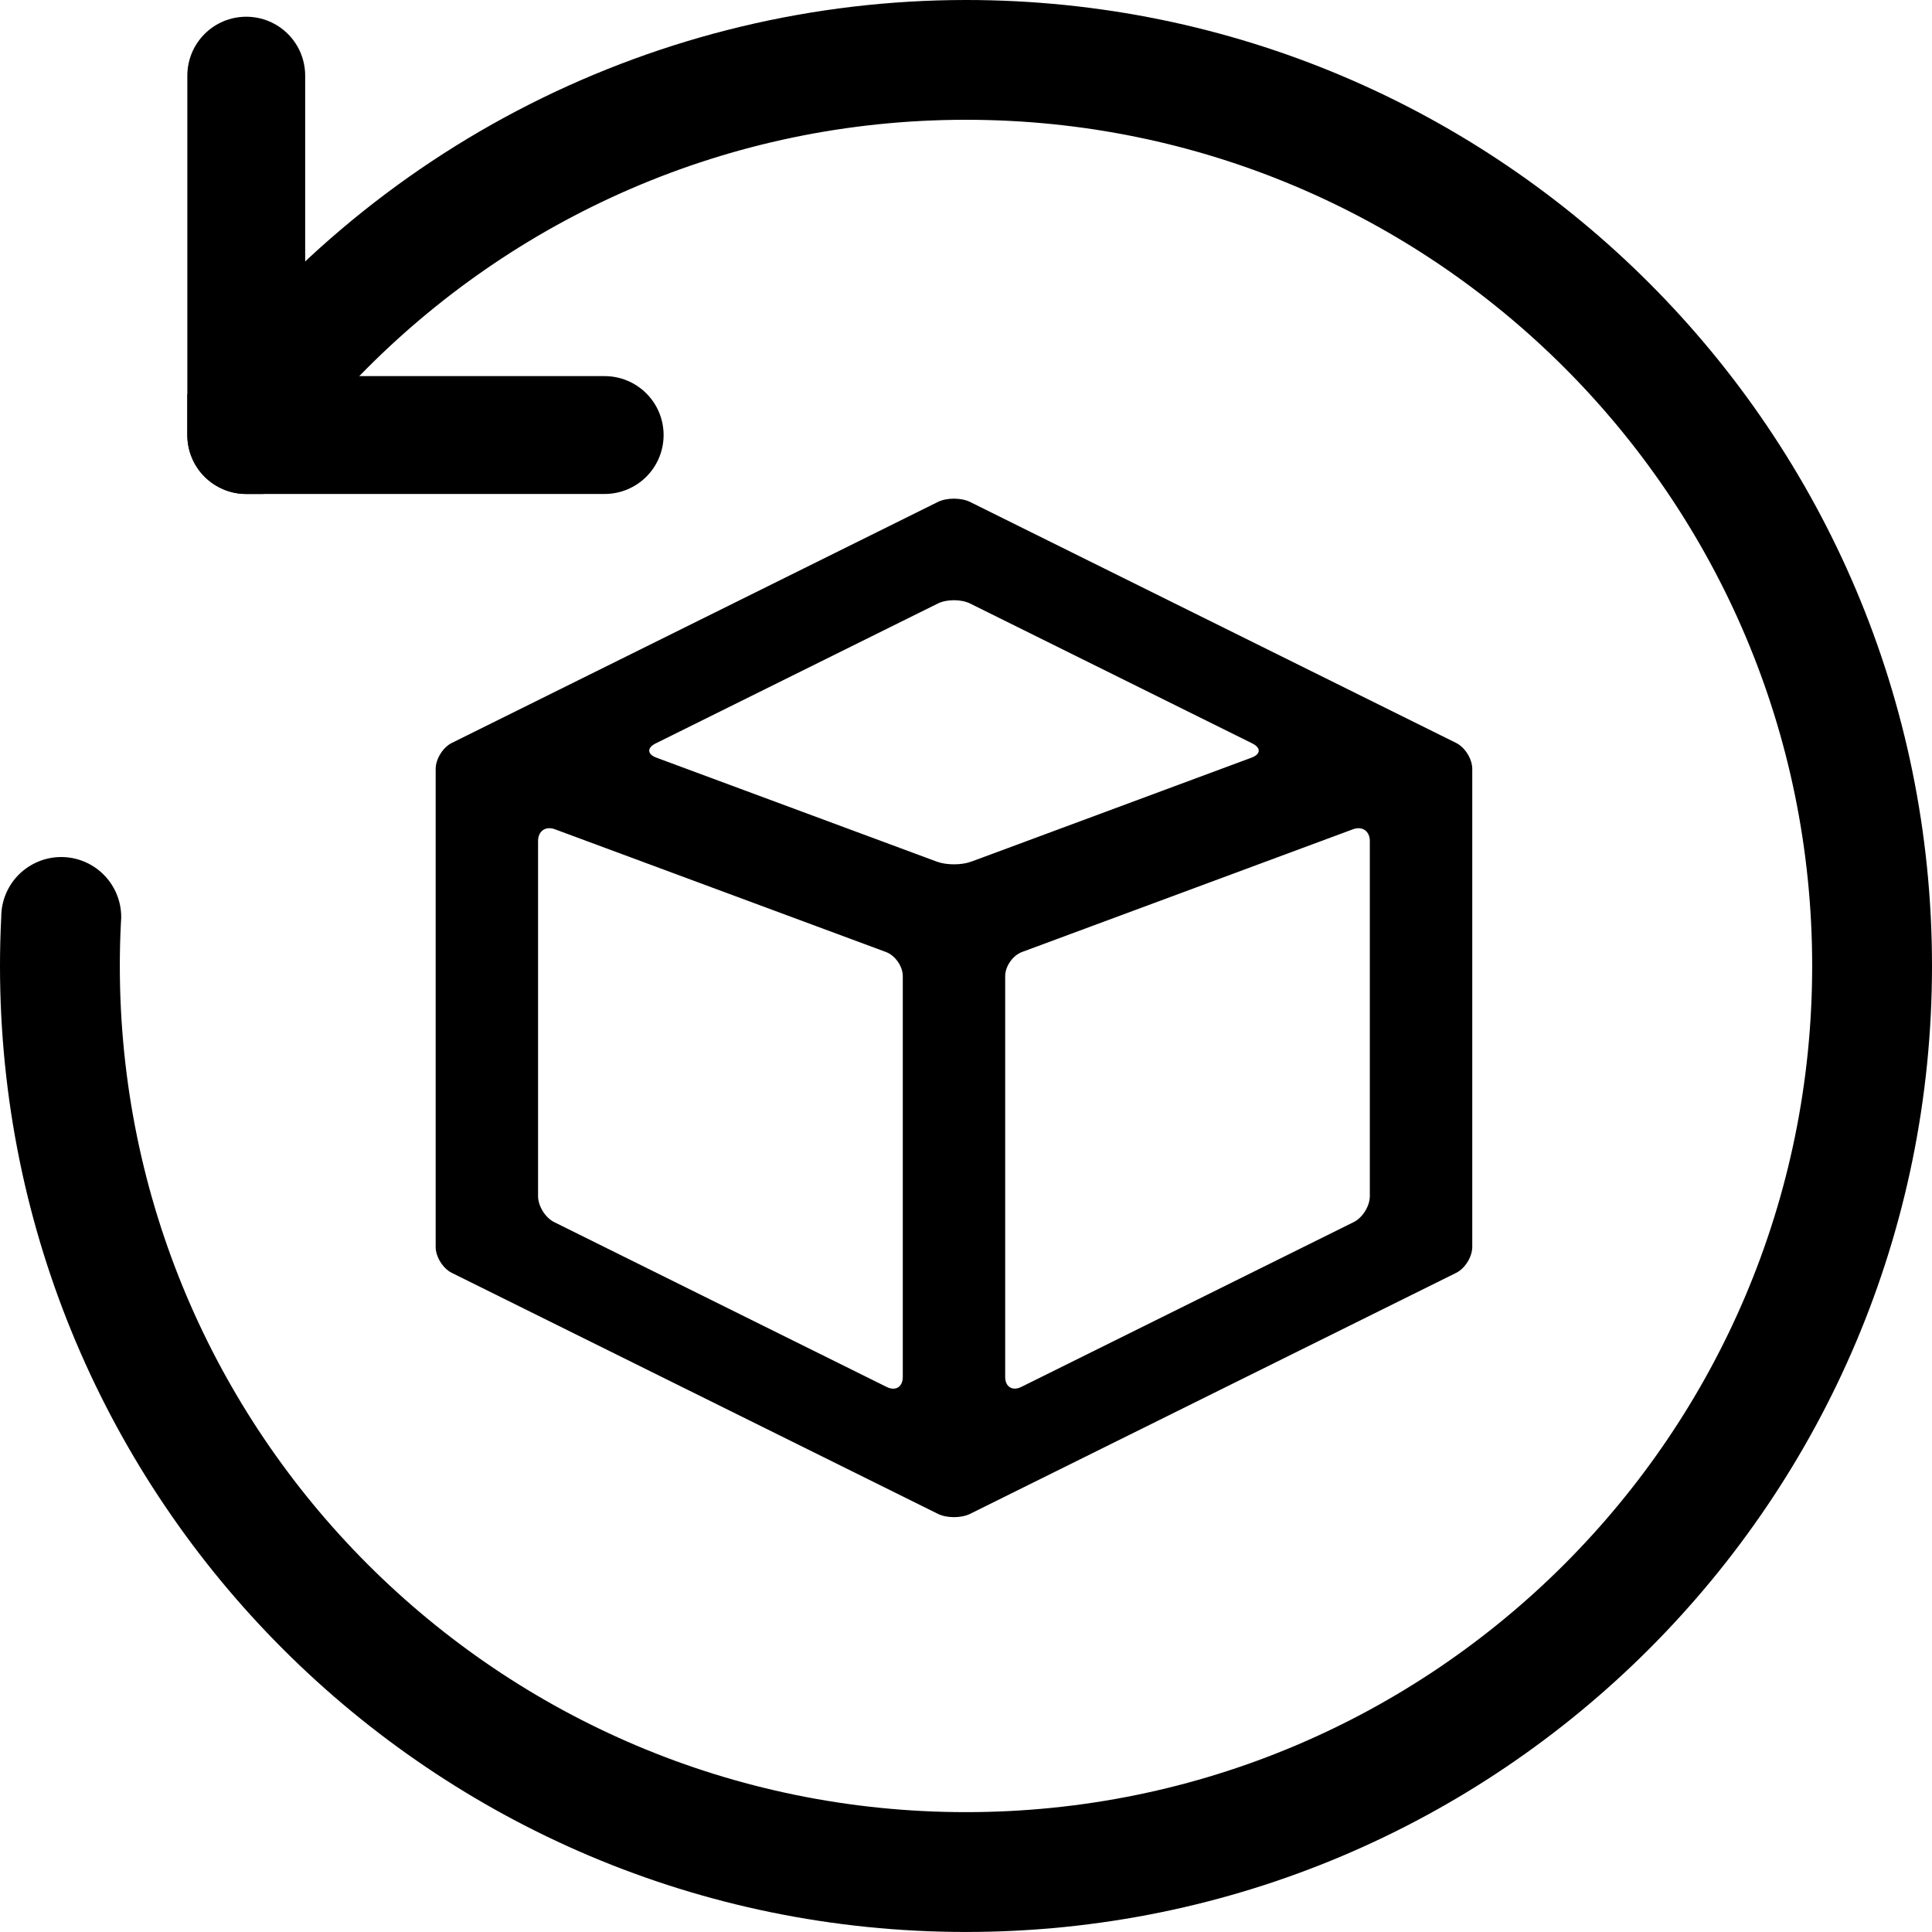 <svg xmlns="http://www.w3.org/2000/svg" fill="none" viewBox="0 0 50 50" height="50" width="50">
<path fill="black" d="M50 24.999C50 38.807 38.807 49.999 25 49.999C11.193 49.999 0 38.807 0 24.999C0 24.575 0.011 24.153 0.032 23.733C0.032 23.321 0.195 22.926 0.486 22.635C0.778 22.344 1.173 22.18 1.584 22.18C1.996 22.18 2.391 22.344 2.682 22.635C2.973 22.926 3.137 23.321 3.137 23.733C3.134 23.785 3.131 23.839 3.129 23.891C3.11 24.258 3.101 24.626 3.101 24.998C3.101 37.092 12.905 46.898 25 46.898C37.095 46.898 46.899 37.092 46.899 24.998C46.899 12.903 37.095 3.1 25 3.1C18.842 3.1 13.277 5.642 9.298 9.734C8.383 10.675 7.554 11.696 6.821 12.784H6.372C6.172 12.784 5.974 12.745 5.789 12.668C5.604 12.591 5.436 12.479 5.294 12.337C5.152 12.196 5.04 12.027 4.964 11.842C4.887 11.657 4.848 11.459 4.848 11.259V10.204C7.171 7.042 10.206 4.471 13.707 2.698C17.208 0.926 21.076 0.001 25 0C38.807 0 50 11.192 50 24.999Z"></path>
<path fill="black" d="M25.104 12.99C24.875 12.877 24.502 12.877 24.273 12.99L11.691 19.228C11.463 19.342 11.275 19.643 11.275 19.899V32.271C11.275 32.526 11.463 32.828 11.691 32.941L24.274 39.179C24.502 39.292 24.876 39.292 25.105 39.179L37.686 32.941C37.915 32.828 38.102 32.526 38.102 32.271V19.899C38.102 19.643 37.915 19.342 37.686 19.228L25.104 12.99ZM23.364 35.638C23.364 35.893 23.177 36.009 22.948 35.895L14.34 31.627C14.112 31.513 13.925 31.212 13.925 30.957V21.763C13.925 21.508 14.12 21.372 14.36 21.461L22.929 24.638C23.168 24.727 23.364 25.008 23.364 25.263V35.638ZM25.124 22.302C24.885 22.391 24.494 22.391 24.254 22.302L24.198 22.282L23.328 21.959L16.987 19.608C16.748 19.519 16.739 19.354 16.968 19.24L24.273 15.618C24.502 15.505 24.875 15.505 25.104 15.618L32.41 19.24C32.638 19.354 32.63 19.519 32.39 19.608L26.052 21.96L25.182 22.282L25.124 22.302ZM35.451 30.957C35.451 31.212 35.264 31.513 35.035 31.627L26.43 35.894C26.201 36.007 26.014 35.891 26.014 35.636V25.263C26.014 25.008 26.21 24.727 26.449 24.638L35.016 21.461C35.255 21.373 35.451 21.509 35.451 21.764V30.957Z"></path>
<path fill="black" d="M17.174 11.259C17.174 11.663 17.014 12.051 16.727 12.337C16.441 12.623 16.053 12.784 15.649 12.784H6.372C6.172 12.784 5.974 12.745 5.789 12.668C5.604 12.591 5.436 12.479 5.294 12.337C5.152 12.196 5.04 12.027 4.964 11.842C4.887 11.657 4.848 11.459 4.848 11.259V1.982C4.845 1.78 4.882 1.579 4.957 1.391C5.032 1.203 5.144 1.032 5.286 0.888C5.428 0.744 5.597 0.629 5.784 0.551C5.97 0.473 6.171 0.433 6.373 0.433C6.575 0.433 6.776 0.473 6.962 0.551C7.149 0.629 7.318 0.744 7.46 0.888C7.602 1.032 7.714 1.203 7.789 1.391C7.864 1.579 7.901 1.78 7.898 1.982V9.734H15.649C16.053 9.734 16.441 9.895 16.727 10.181C17.013 10.466 17.174 10.854 17.174 11.259Z"></path>
<path fill="black" d="M3.137 23.733C3.137 23.786 3.134 23.84 3.129 23.891C3.131 23.84 3.134 23.786 3.137 23.733Z"></path>
</svg>

